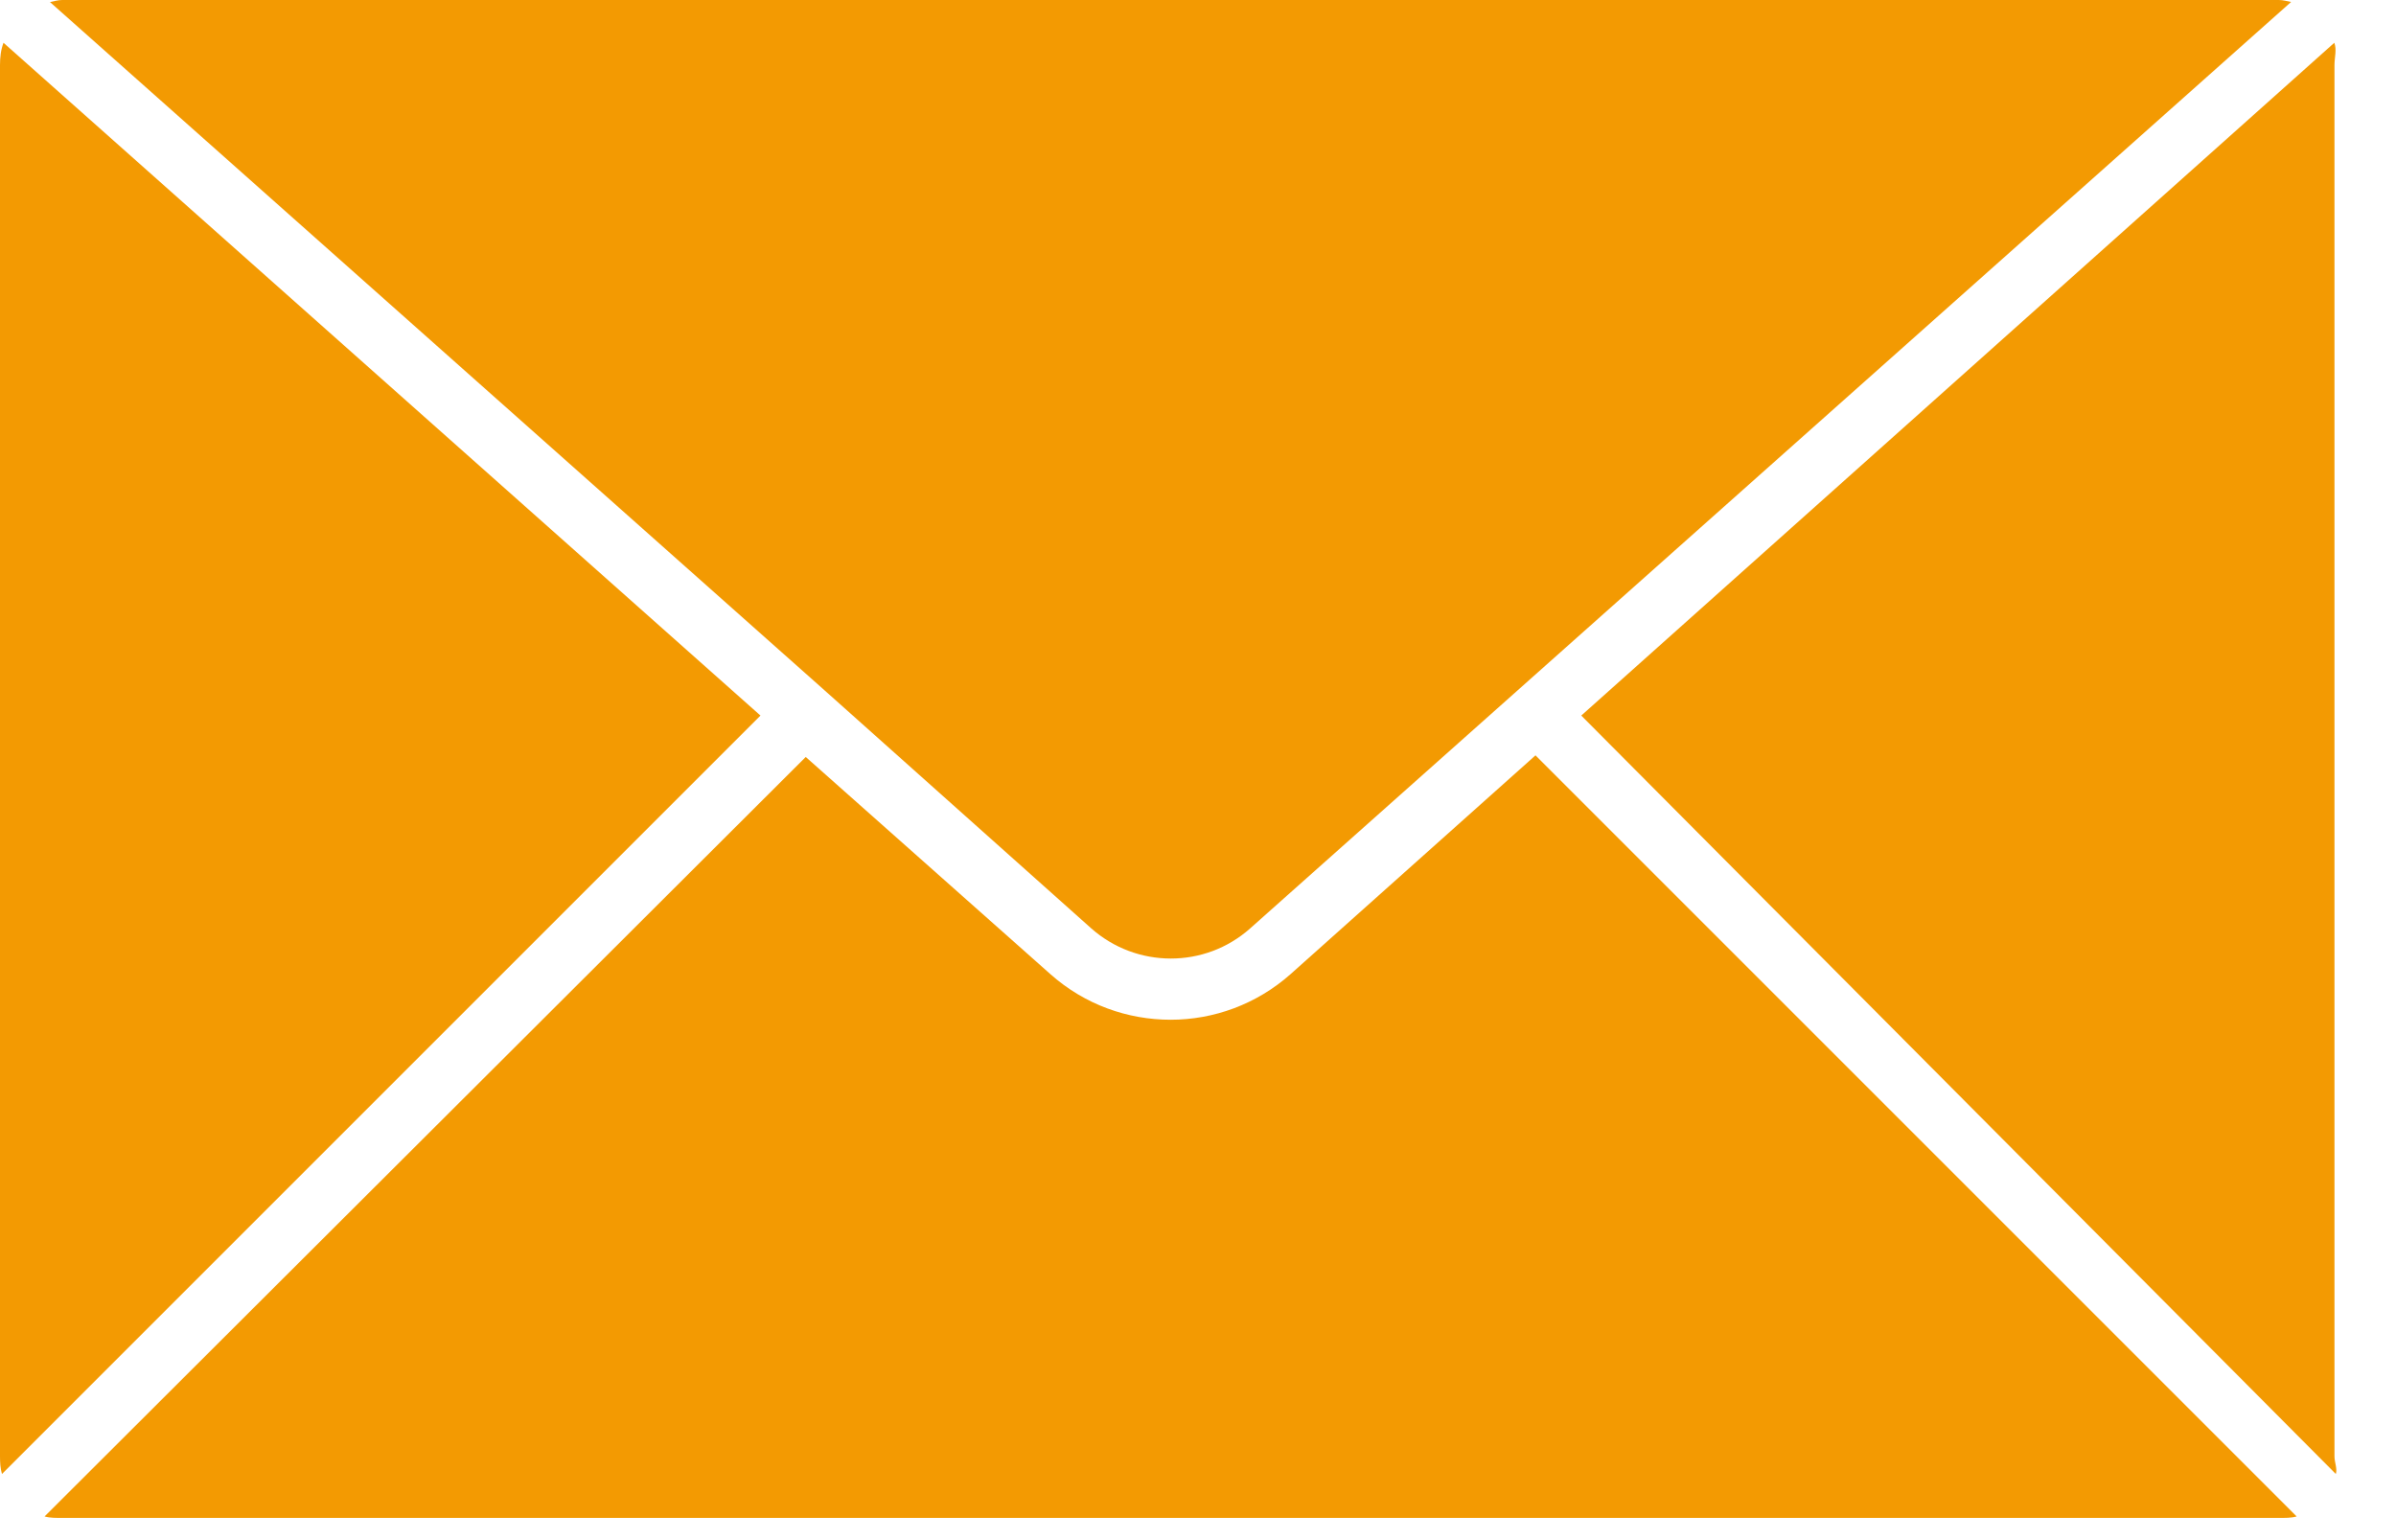 <svg width="28" height="18" viewBox="0 0 28 18" fill="none" xmlns="http://www.w3.org/2000/svg">
<path d="M15.084 11.383C14.684 11.739 14.182 11.918 13.68 11.918C13.178 11.918 12.677 11.742 12.276 11.386L9.416 8.847L0.521 17.723C0.587 17.742 0.656 17.74 0.728 17.74H26.632C26.704 17.74 26.773 17.742 26.839 17.723L17.944 8.828L15.084 11.383Z" fill="#F39A02"/>
<path d="M12.75 10.848C13.28 11.319 14.079 11.322 14.609 10.851L26.774 0.023C26.728 0.014 26.68 0 26.631 0H0.727C0.678 0 0.63 0.015 0.584 0.024L9.638 8.07L12.75 10.848Z" fill="#F39A02"/>
<path d="M0.041 0.5C0.01 0.581 0 0.669 0 0.761V17.021C0 17.093 0.004 17.162 0.023 17.227L8.887 8.363L0.041 0.5Z" fill="#F39A02"/>
<path d="M18.479 8.363L27.297 17.227C27.316 17.162 27.281 17.093 27.281 17.021V0.761C27.281 0.669 27.31 0.581 27.279 0.5L18.479 8.363Z" fill="#F39A02"/>
</svg>
